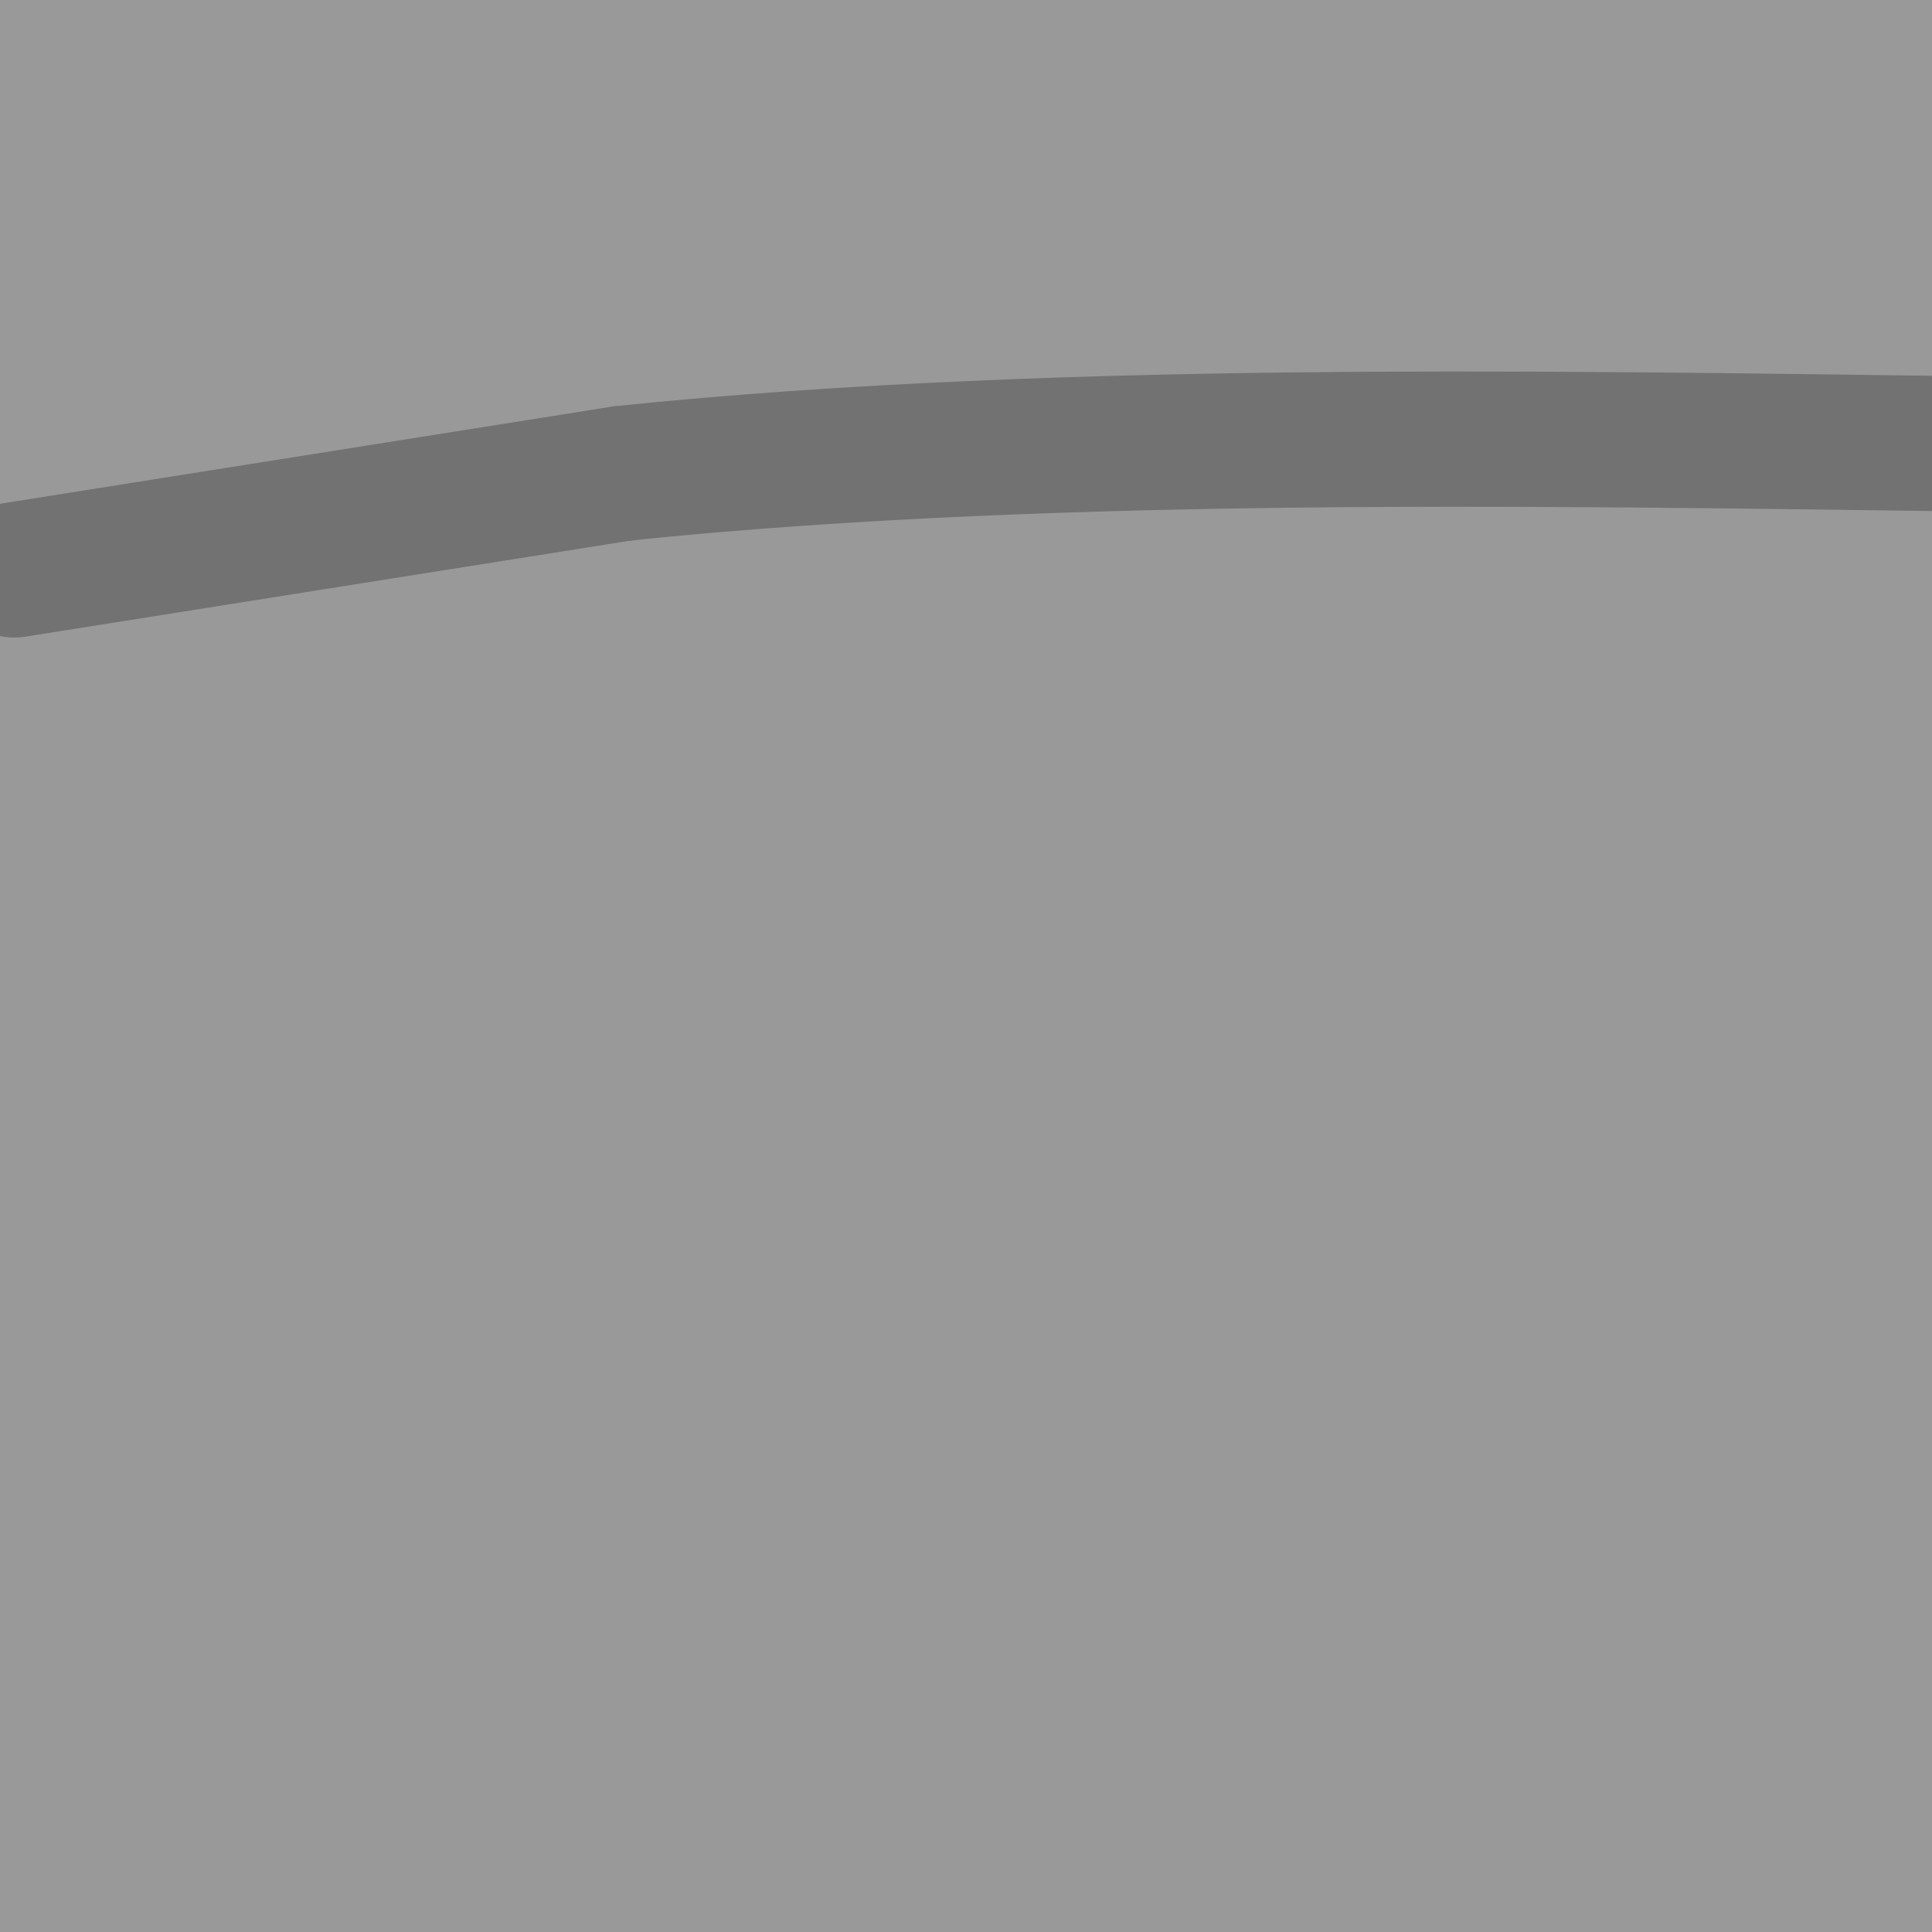 <svg viewBox='0 0 400 400' version='1.1' xmlns='http://www.w3.org/2000/svg' xmlns:xlink='http://www.w3.org/1999/xlink'><g fill='none' stroke='#999999' stroke-width='28' stroke-linecap='round' stroke-linejoin='round'><path d='M37,49c-4.371,-0.783 -8.741,-1.567 -10,-6c-1.259,-4.433 0.594,-12.517 -2,-16c-2.594,-3.483 -9.633,-2.367 -13,-3c-3.367,-0.633 -3.060,-3.017 2,-8c5.060,-4.983 14.874,-12.567 17,-15c2.126,-2.433 -3.437,0.283 -9,3'/><path d='M22,4c-8.224,6.078 -24.284,19.772 -24,19c0.284,-0.772 16.911,-16.012 18,-18c1.089,-1.988 -13.361,9.274 -11,7c2.361,-2.274 21.533,-18.084 24,-15c2.467,3.084 -11.772,25.064 -17,34c-5.228,8.936 -1.446,4.829 -1,5c0.446,0.171 -2.444,4.620 3,1c5.444,-3.620 19.222,-15.310 33,-27'/><path d='M47,10c-1.738,6.385 -22.583,35.847 -32,50c-9.417,14.153 -7.406,12.998 7,-3c14.406,-15.998 41.205,-46.839 41,-46c-0.205,0.839 -27.416,33.359 -37,46c-9.584,12.641 -1.541,5.403 11,-10c12.541,-15.403 29.579,-38.970 34,-47c4.421,-8.030 -3.774,-0.524 -8,2c-4.226,2.524 -4.484,0.064 -19,18c-14.516,17.936 -43.290,56.267 -48,66c-4.710,9.733 14.645,-9.134 34,-28'/><path d='M30,58c18.177,-20.555 46.621,-57.942 51,-65c4.379,-7.058 -15.306,16.214 -29,37c-13.694,20.786 -21.397,39.085 -23,46c-1.603,6.915 2.894,2.447 20,-22c17.106,-24.447 46.822,-68.872 38,-58c-8.822,10.872 -56.183,77.043 -71,100c-14.817,22.957 2.909,2.702 24,-20c21.091,-22.702 45.545,-47.851 70,-73'/><path d='M110,3c-14.276,18.660 -84.967,101.810 -79,99c5.967,-2.810 88.591,-91.580 112,-118c23.409,-26.420 -12.396,9.510 -33,31c-20.604,21.490 -26.008,28.541 -38,44c-11.992,15.459 -30.572,39.326 -37,48c-6.428,8.674 -0.703,2.156 -3,7c-2.297,4.844 -12.616,21.051 3,4c15.616,-17.051 57.166,-67.360 83,-94c25.834,-26.640 35.953,-29.611 39,-30c3.047,-0.389 -0.976,1.806 -5,4'/><path d='M152,-2c-27.539,27.658 -93.887,94.803 -128,131c-34.113,36.197 -35.992,41.445 -19,24c16.992,-17.445 52.855,-57.584 76,-81c23.145,-23.416 33.571,-30.111 61,-50c27.429,-19.889 71.859,-52.974 45,-29c-26.859,23.974 -125.009,105.007 -171,144c-45.991,38.993 -39.824,35.946 -36,35c3.824,-0.946 5.303,0.210 21,-14c15.697,-14.210 45.611,-43.787 71,-67c25.389,-23.213 46.254,-40.061 68,-56c21.746,-15.939 44.373,-30.970 67,-46'/><path d='M207,-11c18.390,-10.863 30.866,-15.019 34,-13c3.134,2.019 -3.075,10.214 3,7c6.075,-3.214 24.434,-17.835 -10,16c-34.434,33.835 -121.660,116.127 -167,162c-45.340,45.873 -48.796,55.325 -54,64c-5.204,8.675 -12.158,16.571 10,-6c22.158,-22.571 73.428,-75.610 100,-102c26.572,-26.390 28.447,-26.130 46,-40c17.553,-13.870 50.784,-41.870 84,-67c33.216,-25.130 66.417,-47.391 43,-26c-23.417,21.391 -103.452,86.435 -139,115c-35.548,28.565 -26.609,20.652 -50,46c-23.391,25.348 -79.112,83.957 -99,105c-19.888,21.043 -3.944,4.522 12,-12'/><path d='M20,238c9.019,-10.575 25.567,-31.013 57,-64c31.433,-32.987 77.752,-78.522 115,-111c37.248,-32.478 65.426,-51.900 94,-68c28.574,-16.100 57.543,-28.877 68,-32c10.457,-3.123 2.400,3.408 0,6c-2.400,2.592 0.855,1.245 -18,18c-18.855,16.755 -59.821,51.612 -93,81c-33.179,29.388 -58.572,53.306 -89,85c-30.428,31.694 -65.890,71.165 -95,107c-29.110,35.835 -51.868,68.033 -35,51c16.868,-17.033 73.362,-83.296 107,-121c33.638,-37.704 44.418,-46.848 70,-69c25.582,-22.152 65.964,-57.310 97,-82c31.036,-24.690 52.724,-38.911 68,-48c15.276,-9.089 24.138,-13.044 33,-17'/><path d='M399,-26c5.768,-1.874 3.687,1.940 -20,22c-23.687,20.060 -68.981,56.366 -102,84c-33.019,27.634 -53.763,46.594 -89,84c-35.237,37.406 -84.965,93.256 -118,133c-33.035,39.744 -49.375,63.380 -36,50c13.375,-13.380 56.465,-63.776 89,-99c32.535,-35.224 54.515,-55.275 92,-86c37.485,-30.725 90.473,-72.124 116,-92c25.527,-19.876 23.591,-18.229 36,-24c12.409,-5.771 39.161,-18.962 50,-24c10.839,-5.038 5.764,-1.925 2,2c-3.764,3.925 -6.219,8.662 -8,12c-1.781,3.338 -2.890,5.276 -24,24c-21.110,18.724 -62.222,54.233 -96,85c-33.778,30.767 -60.222,56.790 -87,87c-26.778,30.210 -53.889,64.605 -81,99'/><path d='M123,331c-19.491,24.517 -27.719,36.310 -14,23c13.719,-13.310 49.385,-51.723 82,-85c32.615,-33.277 62.178,-61.419 94,-88c31.822,-26.581 65.903,-51.600 89,-68c23.097,-16.400 35.211,-24.181 48,-31c12.789,-6.819 26.255,-12.675 33,-15c6.745,-2.325 6.769,-1.120 -23,22c-29.769,23.120 -89.332,68.155 -119,90c-29.668,21.845 -29.439,20.498 -65,60c-35.561,39.502 -106.910,119.851 -130,143c-23.090,23.149 2.078,-10.902 15,-30c12.922,-19.098 13.598,-23.243 27,-39c13.402,-15.757 39.531,-43.127 56,-60c16.469,-16.873 23.277,-23.249 41,-37c17.723,-13.751 46.362,-34.875 75,-56'/><path d='M332,160c17.801,-11.950 24.804,-13.826 41,-25c16.196,-11.174 41.584,-31.645 20,-7c-21.584,24.645 -90.140,94.406 -135,143c-44.860,48.594 -66.022,76.022 -60,74c6.022,-2.022 39.230,-33.493 70,-58c30.770,-24.507 59.103,-42.052 76,-53c16.897,-10.948 22.357,-15.301 33,-21c10.643,-5.699 26.468,-12.743 36,-16c9.532,-3.257 12.770,-2.726 13,0c0.230,2.726 -2.546,7.648 -34,35c-31.454,27.352 -91.584,77.133 -128,110c-36.416,32.867 -49.119,48.819 -50,52c-0.881,3.181 10.059,-6.410 21,-16'/><path d='M235,378c20.185,-16.767 60.148,-50.685 81,-68c20.852,-17.315 22.595,-18.025 38,-27c15.405,-8.975 44.473,-26.213 62,-35c17.527,-8.787 23.513,-9.121 27,-9c3.487,0.121 4.473,0.699 -22,21c-26.473,20.301 -80.407,60.326 -123,96c-42.593,35.674 -73.844,66.996 -63,61c10.844,-5.996 63.784,-49.311 88,-69c24.216,-19.689 19.707,-15.751 35,-22c15.293,-6.249 50.388,-22.686 64,-28c13.612,-5.314 5.741,0.493 -18,20c-23.741,19.507 -63.353,52.713 -80,67c-16.647,14.287 -10.328,9.653 -7,8c3.328,-1.653 3.664,-0.327 4,1'/><path d='M321,394c25.558,-17.435 87.455,-61.522 89,-56c1.545,5.522 -57.260,60.652 -66,72c-8.740,11.348 32.587,-21.086 59,-39c26.413,-17.914 37.912,-21.309 41,-20c3.088,1.309 -2.236,7.323 -9,14c-6.764,6.677 -14.968,14.016 -29,24c-14.032,9.984 -33.893,22.611 -41,26c-7.107,3.389 -1.459,-2.460 11,-11c12.459,-8.540 31.730,-19.770 51,-31'/><path d='M427,373c-6.643,2.259 -48.749,23.407 -70,32c-21.251,8.593 -21.646,4.633 -23,3c-1.354,-1.633 -3.665,-0.937 -4,-1c-0.335,-0.063 1.308,-0.886 1,-3c-0.308,-2.114 -2.565,-5.521 22,-14c24.565,-8.479 75.952,-22.030 55,-19c-20.952,3.030 -114.244,22.641 -159,30c-44.756,7.359 -40.976,2.466 -43,0c-2.024,-2.466 -9.852,-2.503 -9,-6c0.852,-3.497 10.383,-10.453 18,-15c7.617,-4.547 13.320,-6.686 29,-13c15.680,-6.314 41.337,-16.804 74,-23c32.663,-6.196 72.331,-8.098 112,-10'/><path d='M430,334c45.970,-3.698 104.895,-7.942 18,0c-86.895,7.942 -319.610,28.070 -387,32c-67.390,3.930 30.545,-8.338 125,-12c94.455,-3.662 185.430,1.283 196,1c10.570,-0.283 -59.266,-5.795 -117,-7c-57.734,-1.205 -103.367,1.898 -149,5'/><path d='M116,353c-52.257,2.286 -108.401,5.501 -89,9c19.401,3.499 114.346,7.284 166,11c51.654,3.716 60.016,7.365 70,11c9.984,3.635 21.590,7.256 32,10c10.410,2.744 19.625,4.612 -17,3c-36.625,-1.612 -119.091,-6.703 -181,-9c-61.909,-2.297 -103.260,-1.799 -77,2c26.260,3.799 120.130,10.900 214,18'/><path d='M234,408c60.190,6.545 103.664,13.908 103,14c-0.664,0.092 -45.465,-7.087 -146,-9c-100.535,-1.913 -256.803,1.441 -285,1c-28.197,-0.441 71.676,-4.676 179,-6c107.324,-1.324 222.097,0.264 260,-1c37.903,-1.264 -1.065,-5.379 -19,-8c-17.935,-2.621 -14.839,-3.749 -37,-7c-22.161,-3.251 -69.581,-8.626 -117,-14'/><path d='M172,378c-70.933,-5.307 -189.766,-11.573 -197,-15c-7.234,-3.427 97.131,-4.015 193,0c95.869,4.015 183.243,12.633 190,10c6.757,-2.633 -67.104,-16.517 -151,-29c-83.896,-12.483 -177.827,-23.567 -175,-25c2.827,-1.433 102.414,6.783 202,15'/><path d='M234,334c63.460,6.252 121.109,14.383 95,10c-26.109,-4.383 -135.977,-21.279 -195,-30c-59.023,-8.721 -67.199,-9.268 -121,-12c-53.801,-2.732 -153.225,-7.650 -73,-1c80.225,6.650 340.099,24.867 411,26c70.901,1.133 -47.171,-14.819 -112,-23c-64.829,-8.181 -76.414,-8.590 -88,-9'/><path d='M151,295c-70.182,-3.944 -201.638,-9.302 -143,-4c58.638,5.302 307.370,21.266 352,19c44.630,-2.266 -114.841,-22.762 -229,-35c-114.159,-12.238 -183.004,-16.218 -180,-18c3.004,-1.782 77.858,-1.366 129,0c51.142,1.366 78.571,3.683 106,6'/><path d='M186,263c61.961,6.092 163.863,18.321 179,18c15.137,-0.321 -56.492,-13.193 -103,-22c-46.508,-8.807 -67.894,-13.548 -128,-20c-60.106,-6.452 -158.931,-14.616 -182,-18c-23.069,-3.384 29.620,-1.987 64,-2c34.380,-0.013 50.452,-1.437 125,5c74.548,6.437 207.570,20.733 256,25c48.430,4.267 12.266,-1.495 -16,-7c-28.266,-5.505 -48.633,-10.752 -69,-16'/><path d='M312,226c-22.931,-5.472 -45.760,-11.151 -107,-17c-61.240,-5.849 -160.892,-11.869 -165,-14c-4.108,-2.131 87.329,-0.374 180,9c92.671,9.374 186.577,26.364 209,27c22.423,0.636 -26.635,-15.081 -56,-24c-29.365,-8.919 -39.036,-11.040 -78,-18c-38.964,-6.960 -107.221,-18.758 -156,-25c-48.779,-6.242 -78.080,-6.926 -87,-7c-8.920,-0.074 2.540,0.463 14,1'/><path d='M66,158c24.669,0.436 79.342,1.024 156,9c76.658,7.976 175.300,23.338 208,27c32.700,3.662 -0.541,-4.378 -35,-12c-34.459,-7.622 -70.137,-14.827 -114,-22c-43.863,-7.173 -95.910,-14.314 -172,-20c-76.090,-5.686 -176.223,-9.916 -171,-10c5.223,-0.084 115.802,3.977 174,7c58.198,3.023 64.015,5.006 90,9c25.985,3.994 72.139,9.998 114,17c41.861,7.002 79.431,15.001 117,23'/><path d='M433,186c21.337,4.585 16.181,4.548 5,1c-11.181,-3.548 -28.386,-10.606 -47,-17c-18.614,-6.394 -38.635,-12.122 -98,-23c-59.365,-10.878 -158.072,-26.904 -232,-36c-73.928,-9.096 -123.076,-11.261 -129,-13c-5.924,-1.739 31.377,-3.053 82,-3c50.623,0.053 114.568,1.474 159,3c44.432,1.526 69.352,3.158 138,13c68.648,9.842 181.024,27.894 215,30c33.976,2.106 -10.450,-11.735 -33,-19c-22.550,-7.265 -23.225,-7.956 -44,-13c-20.775,-5.044 -61.650,-14.441 -108,-23c-46.350,-8.559 -98.175,-16.279 -150,-24'/><path d='M191,62c-76.891,-7.757 -194.120,-15.148 -185,-16c9.120,-0.852 144.587,4.837 254,18c109.413,13.163 192.771,33.802 195,34c2.229,0.198 -76.671,-20.045 -156,-34c-79.329,-13.955 -159.088,-21.623 -216,-29c-56.912,-7.377 -90.976,-14.462 -114,-18c-23.024,-3.538 -35.006,-3.530 -8,-4c27.006,-0.470 93.002,-1.420 138,0c44.998,1.420 68.999,5.210 93,9'/><path d='M192,22c78.590,10.656 228.564,32.794 282,40c53.436,7.206 10.334,-0.522 -26,-9c-36.334,-8.478 -65.899,-17.705 -148,-30c-82.101,-12.295 -216.738,-27.656 -221,-30c-4.262,-2.344 121.853,8.331 218,21c96.147,12.669 162.328,27.334 177,31c14.672,3.666 -22.164,-3.667 -59,-11'/><path d='M415,34c-26.885,-4.738 -64.598,-11.084 -97,-16c-32.402,-4.916 -59.492,-8.403 -99,-10c-39.508,-1.597 -91.434,-1.304 -118,-1c-26.566,0.304 -27.771,0.619 -40,3c-12.229,2.381 -35.483,6.829 -41,12c-5.517,5.171 6.703,11.066 7,13c0.297,1.934 -11.330,-0.094 23,8c34.330,8.094 114.617,26.308 167,39c52.383,12.692 76.861,19.860 104,29c27.139,9.140 56.938,20.251 78,29c21.062,8.749 33.385,15.137 29,17c-4.385,1.863 -25.480,-0.798 -42,-3c-16.520,-2.202 -28.466,-3.945 -73,-14c-44.534,-10.055 -121.657,-28.421 -158,-37c-36.343,-8.579 -31.906,-7.372 -36,-10c-4.094,-2.628 -16.718,-9.092 -23,-13c-6.282,-3.908 -6.224,-5.259 3,-9c9.224,-3.741 27.612,-9.870 46,-16'/><path d='M145,55c21.440,-6.324 52.039,-14.134 112,-14c59.961,0.134 149.285,8.212 152,6c2.715,-2.212 -81.180,-14.715 -122,-20c-40.820,-5.285 -38.565,-3.352 -59,-3c-20.435,0.352 -63.558,-0.878 -106,1c-42.442,1.878 -84.201,6.864 -63,7c21.201,0.136 105.362,-4.579 187,-2c81.638,2.579 160.754,12.451 180,14c19.246,1.549 -21.377,-5.226 -62,-12'/><path d='M364,32c-48.919,-8.207 -140.216,-22.724 -176,-29c-35.784,-6.276 -16.053,-4.311 -14,-4c2.053,0.311 -13.571,-1.032 -2,-4c11.571,-2.968 50.337,-7.562 85,-10c34.663,-2.438 65.222,-2.721 109,-3c43.778,-0.279 100.775,-0.553 136,0c35.225,0.553 48.679,1.932 27,3c-21.679,1.068 -78.490,1.826 -121,4c-42.510,2.174 -70.717,5.764 -70,7c0.717,1.236 30.359,0.118 60,-1'/><path d='M398,-5c19.498,-1.606 38.243,-5.120 50,-4c11.757,1.120 16.526,6.875 18,14c1.474,7.125 -0.347,15.621 2,18c2.347,2.379 8.863,-1.360 -9,13c-17.863,14.360 -60.104,46.817 -73,51c-12.896,4.183 3.552,-19.909 20,-44'/><path d='M406,43c5.770,-12.561 10.196,-21.964 10,-25c-0.196,-3.036 -5.014,0.296 -8,5c-2.986,4.704 -4.141,10.781 -5,14c-0.859,3.219 -1.423,3.580 3,7c4.423,3.420 13.834,9.900 20,12c6.166,2.100 9.086,-0.179 13,-3c3.914,-2.821 8.823,-6.182 7,-7c-1.823,-0.818 -10.378,0.909 -17,-1c-6.622,-1.909 -11.311,-7.455 -16,-13'/><path d='M413,32c-6.631,-3.111 -15.210,-4.390 -13,-5c2.210,-0.610 15.209,-0.553 21,0c5.791,0.553 4.374,1.600 2,5c-2.374,3.400 -5.705,9.153 -9,12c-3.295,2.847 -6.555,2.787 -9,2c-2.445,-0.787 -4.075,-2.301 -5,-5c-0.925,-2.699 -1.146,-6.583 -1,-10c0.146,-3.417 0.659,-6.368 3,-9c2.341,-2.632 6.509,-4.947 9,-6c2.491,-1.053 3.305,-0.845 4,0c0.695,0.845 1.271,2.325 1,5c-0.271,2.675 -1.389,6.544 -3,10c-1.611,3.456 -3.713,6.498 -8,11c-4.287,4.502 -10.757,10.465 -12,7c-1.243,-3.465 2.742,-16.356 8,-25c5.258,-8.644 11.788,-13.041 16,-15c4.212,-1.959 6.106,-1.479 8,-1'/><path d='M425,8c2.315,0.132 4.101,0.964 4,5c-0.101,4.036 -2.089,11.278 -9,18c-6.911,6.722 -18.746,12.924 -27,15c-8.254,2.076 -12.927,0.026 -17,-2c-4.073,-2.026 -7.546,-4.028 -12,-7c-4.454,-2.972 -9.888,-6.916 -5,-8c4.888,-1.084 20.097,0.691 23,9c2.903,8.309 -6.500,23.153 -9,36c-2.500,12.847 1.905,23.697 5,28c3.095,4.303 4.881,2.061 6,0c1.119,-2.061 1.570,-3.939 2,-5c0.430,-1.061 0.837,-1.303 -5,-5c-5.837,-3.697 -17.919,-10.848 -30,-18'/><path d='M351,74c-5.000,-3.000 -2.500,-1.500 0,0'/><path d='M24,124c-1.487,0.454 -2.974,0.907 -7,15c-4.026,14.093 -10.592,41.824 -14,60c-3.408,18.176 -3.659,26.796 -3,32c0.659,5.204 2.228,6.993 6,-4c3.772,-10.993 9.746,-34.767 14,-49c4.254,-14.233 6.787,-18.924 13,-30c6.213,-11.076 16.107,-28.538 26,-46'/><path d='M59,102c8.690,-6.143 17.417,1.500 -1,26c-18.417,24.500 -63.976,65.857 -28,85c35.976,19.143 153.488,16.071 271,13'/><path d='M301,226c-3.933,12.889 -7.867,25.778 -9,29c-1.133,3.222 0.533,-3.222 0,-6c-0.533,-2.778 -3.267,-1.889 -6,-1'/><path d='M286,248c-2.667,-0.333 -6.333,-0.667 -10,-1'/><path d='M276,247c0.950,0.217 8.323,1.259 12,1c3.677,-0.259 3.656,-1.821 3,-4c-0.656,-2.179 -1.949,-4.976 -3,-7c-1.051,-2.024 -1.860,-3.276 -13,-7c-11.140,-3.724 -32.611,-9.921 -57,-14c-24.389,-4.079 -51.694,-6.039 -79,-8'/><path d='M139,208c-13.462,-0.690 -7.618,1.586 -9,-1c-1.382,-2.586 -9.991,-10.035 -12,-14c-2.009,-3.965 2.580,-4.448 7,-3c4.420,1.448 8.671,4.827 13,8c4.329,3.173 8.738,6.139 3,4c-5.738,-2.139 -21.622,-9.384 -29,-13c-7.378,-3.616 -6.251,-3.605 -6,-5c0.251,-1.395 -0.375,-4.198 -1,-7'/><path d='M105,177c-0.811,2.000 -2.337,10.500 -2,15c0.337,4.500 2.538,5.001 5,3c2.462,-2.001 5.184,-6.506 7,-11c1.816,-4.494 2.725,-8.979 0,-7c-2.725,1.979 -9.083,10.422 -8,11c1.083,0.578 9.607,-6.711 19,-10c9.393,-3.289 19.655,-2.580 33,0c13.345,2.580 29.773,7.032 38,10c8.227,2.968 8.253,4.453 7,10c-1.253,5.547 -3.787,15.156 -4,17c-0.213,1.844 1.893,-4.078 4,-10'/><path d='M204,205c1.523,-4.451 3.330,-10.578 2,-16c-1.330,-5.422 -5.796,-10.139 -6,-10c-0.204,0.139 3.855,5.134 5,7c1.145,1.866 -0.622,0.601 0,3c0.622,2.399 3.634,8.460 -5,0c-8.634,-8.460 -28.913,-31.441 -41,-47c-12.087,-15.559 -15.982,-23.696 -18,-34c-2.018,-10.304 -2.159,-22.774 -6,-29c-3.841,-6.226 -11.383,-6.207 -15,-4c-3.617,2.207 -3.308,6.604 -3,11'/><path d='M117,86c2.870,3.750 11.544,7.625 16,10c4.456,2.375 4.693,3.249 6,-2c1.307,-5.249 3.685,-16.620 4,-18c0.315,-1.380 -1.432,7.231 9,14c10.432,6.769 33.044,11.695 53,21c19.956,9.305 37.256,22.989 48,32c10.744,9.011 14.931,13.349 20,18c5.069,4.651 11.020,9.615 18,26c6.980,16.385 14.990,44.193 23,72'/><path d='M314,259c3.230,7.579 -0.196,-9.474 0,-20c0.196,-10.526 4.014,-14.526 11,-1c6.986,13.526 17.139,44.579 20,47c2.861,2.421 -1.569,-23.789 -6,-50'/><path d='M339,235c-0.037,-15.997 2.871,-30.988 9,-52c6.129,-21.012 15.478,-48.044 21,-68c5.522,-19.956 7.218,-32.834 2,-22c-5.218,10.834 -17.348,45.381 -18,39c-0.652,-6.381 10.174,-53.691 21,-101'/><path d='M374,31c7.665,-26.530 16.329,-42.356 18,-44c1.671,-1.644 -3.651,10.893 -6,17c-2.349,6.107 -1.724,5.783 0,8c1.724,2.217 4.545,6.975 6,10c1.455,3.025 1.542,4.316 -6,16c-7.542,11.684 -22.712,33.761 -35,49c-12.288,15.239 -21.693,23.641 -52,46c-30.307,22.359 -81.516,58.674 -110,81c-28.484,22.326 -34.242,30.663 -40,39'/><path d='M149,253c-9.025,10.577 -11.588,17.518 -14,25c-2.412,7.482 -4.674,15.504 -4,19c0.674,3.496 4.285,2.467 -5,5c-9.285,2.533 -31.466,8.628 -43,11c-11.534,2.372 -12.422,1.019 -20,9c-7.578,7.981 -21.846,25.294 -27,34c-5.154,8.706 -1.195,8.806 1,11c2.195,2.194 2.627,6.484 9,2c6.373,-4.484 18.686,-17.742 31,-31'/><path d='M77,338c5.460,-4.640 3.609,-0.740 3,2c-0.609,2.740 0.024,4.321 -4,3c-4.024,-1.321 -12.706,-5.542 -16,-5c-3.294,0.542 -1.199,5.848 -1,8c0.199,2.152 -1.496,1.148 -5,1c-3.504,-0.148 -8.815,0.558 -18,-2c-9.185,-2.558 -22.242,-8.381 -32,-18c-9.758,-9.619 -16.217,-23.034 -18,-21c-1.783,2.034 1.108,19.517 4,37'/><path d='M-10,343c3.506,19.687 10.271,50.403 9,41c-1.271,-9.403 -10.578,-58.927 -15,-71c-4.422,-12.073 -3.957,13.305 -2,31c1.957,17.695 5.407,27.709 8,31c2.593,3.291 4.327,-0.140 6,-1c1.673,-0.860 3.283,0.852 3,-9c-0.283,-9.852 -2.461,-31.268 1,-42c3.461,-10.732 12.560,-10.781 19,-11c6.440,-0.219 10.220,-0.610 14,-1'/><path d='M33,311c4.836,1.948 9.926,7.318 16,9c6.074,1.682 13.133,-0.322 18,0c4.867,0.322 7.541,2.971 14,-7c6.459,-9.971 16.703,-32.563 28,-42c11.297,-9.437 23.649,-5.718 36,-2'/></g>
<g fill='none' stroke='#727272' stroke-width='28' stroke-linecap='round' stroke-linejoin='round'><path d='M3,118c0.000,0.000 126.000,-20.000 126,-20'/><path d='M129,98c45.724,-4.748 97.034,-6.618 150,-7c52.966,-0.382 107.589,0.722 138,1c30.411,0.278 36.611,-0.271 65,4c28.389,4.271 78.968,13.363 95,15c16.032,1.637 -2.484,-4.182 -21,-10'/></g>
</svg>